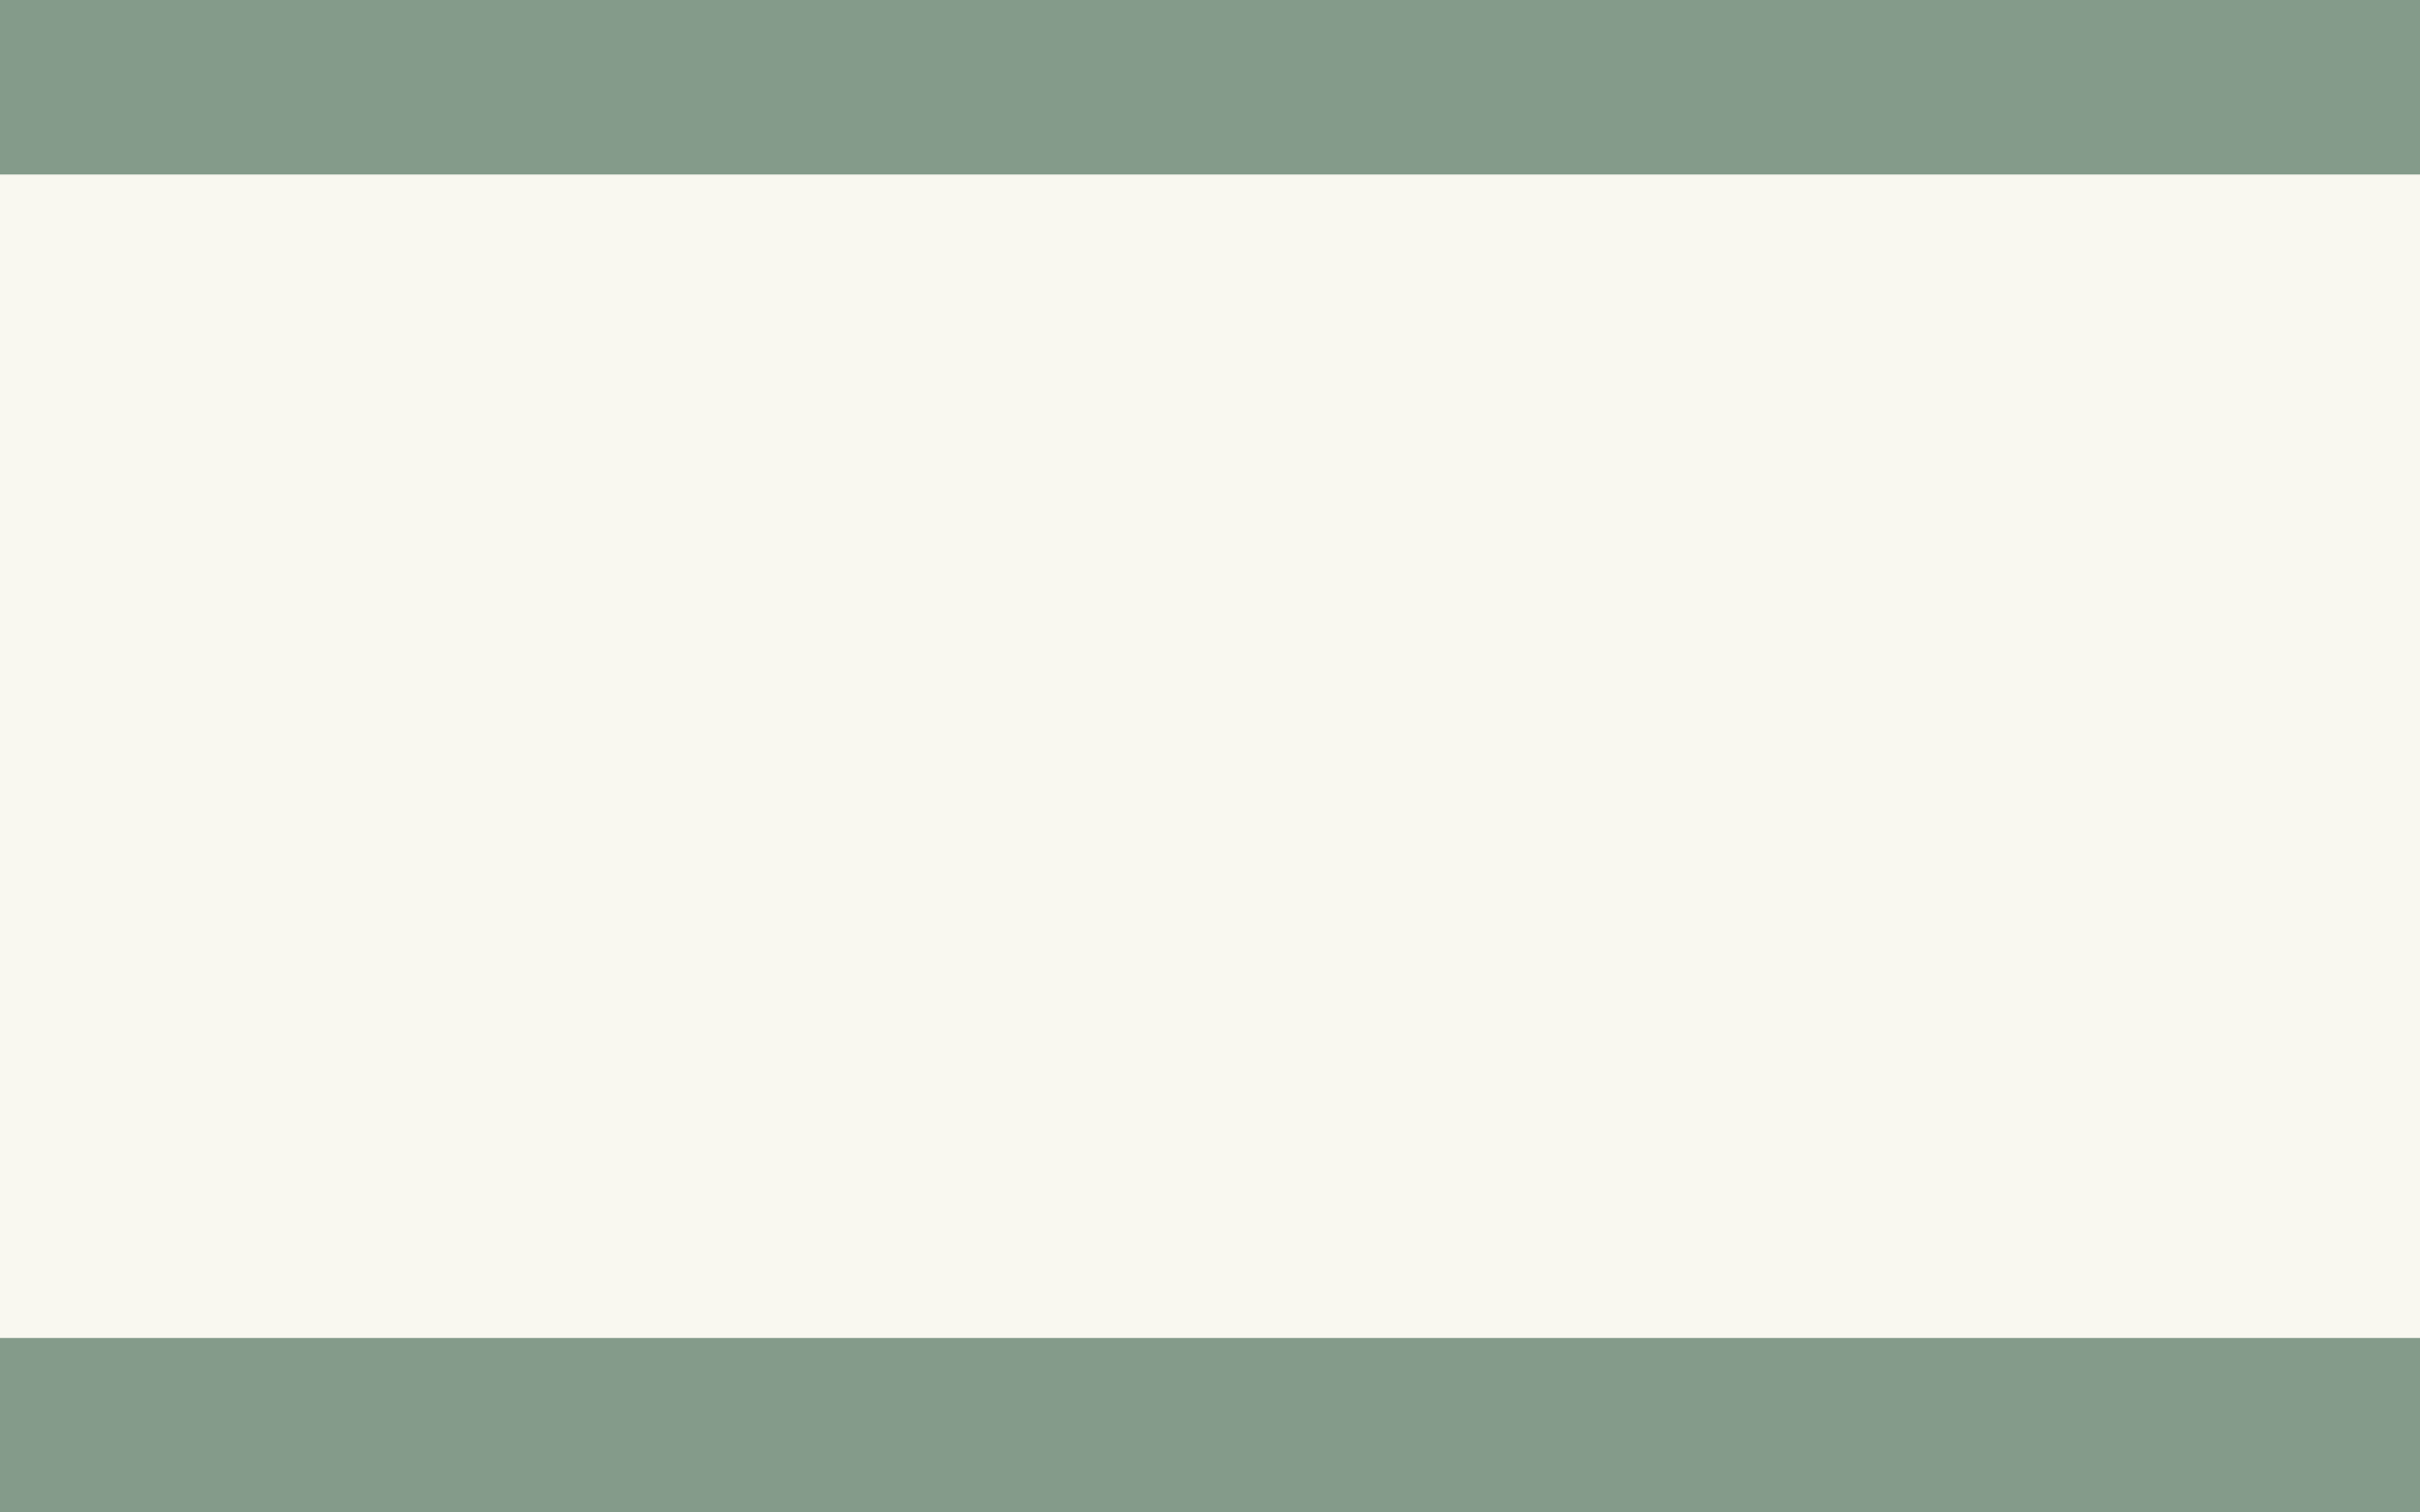 <!-- Generator: Adobe Illustrator 19.0.0, SVG Export Plug-In  -->
<svg version="1.1"
	 xmlns="http://www.w3.org/2000/svg" xmlns:xlink="http://www.w3.org/1999/xlink" xmlns:a="http://ns.adobe.com/AdobeSVGViewerExtensions/3.0/"
	 x="0px" y="0px" width="1280px" height="800px" viewBox="0 0 1280 800" style="enable-background:new 0 0 1280 800;"
	 xml:space="preserve">
<style type="text/css">
	.st0{fill:#F9F8F0;}
	.st1{fill:#849B8A;}
</style>
<defs>
</defs>
<rect id="XMLID_17_" class="st0" width="1280" height="800"/>
<rect id="XMLID_16_" y="707.7" class="st1" width="1280" height="92.3"/>
<rect id="XMLID_15_" class="st1" width="1280" height="92.3"/>
</svg>
